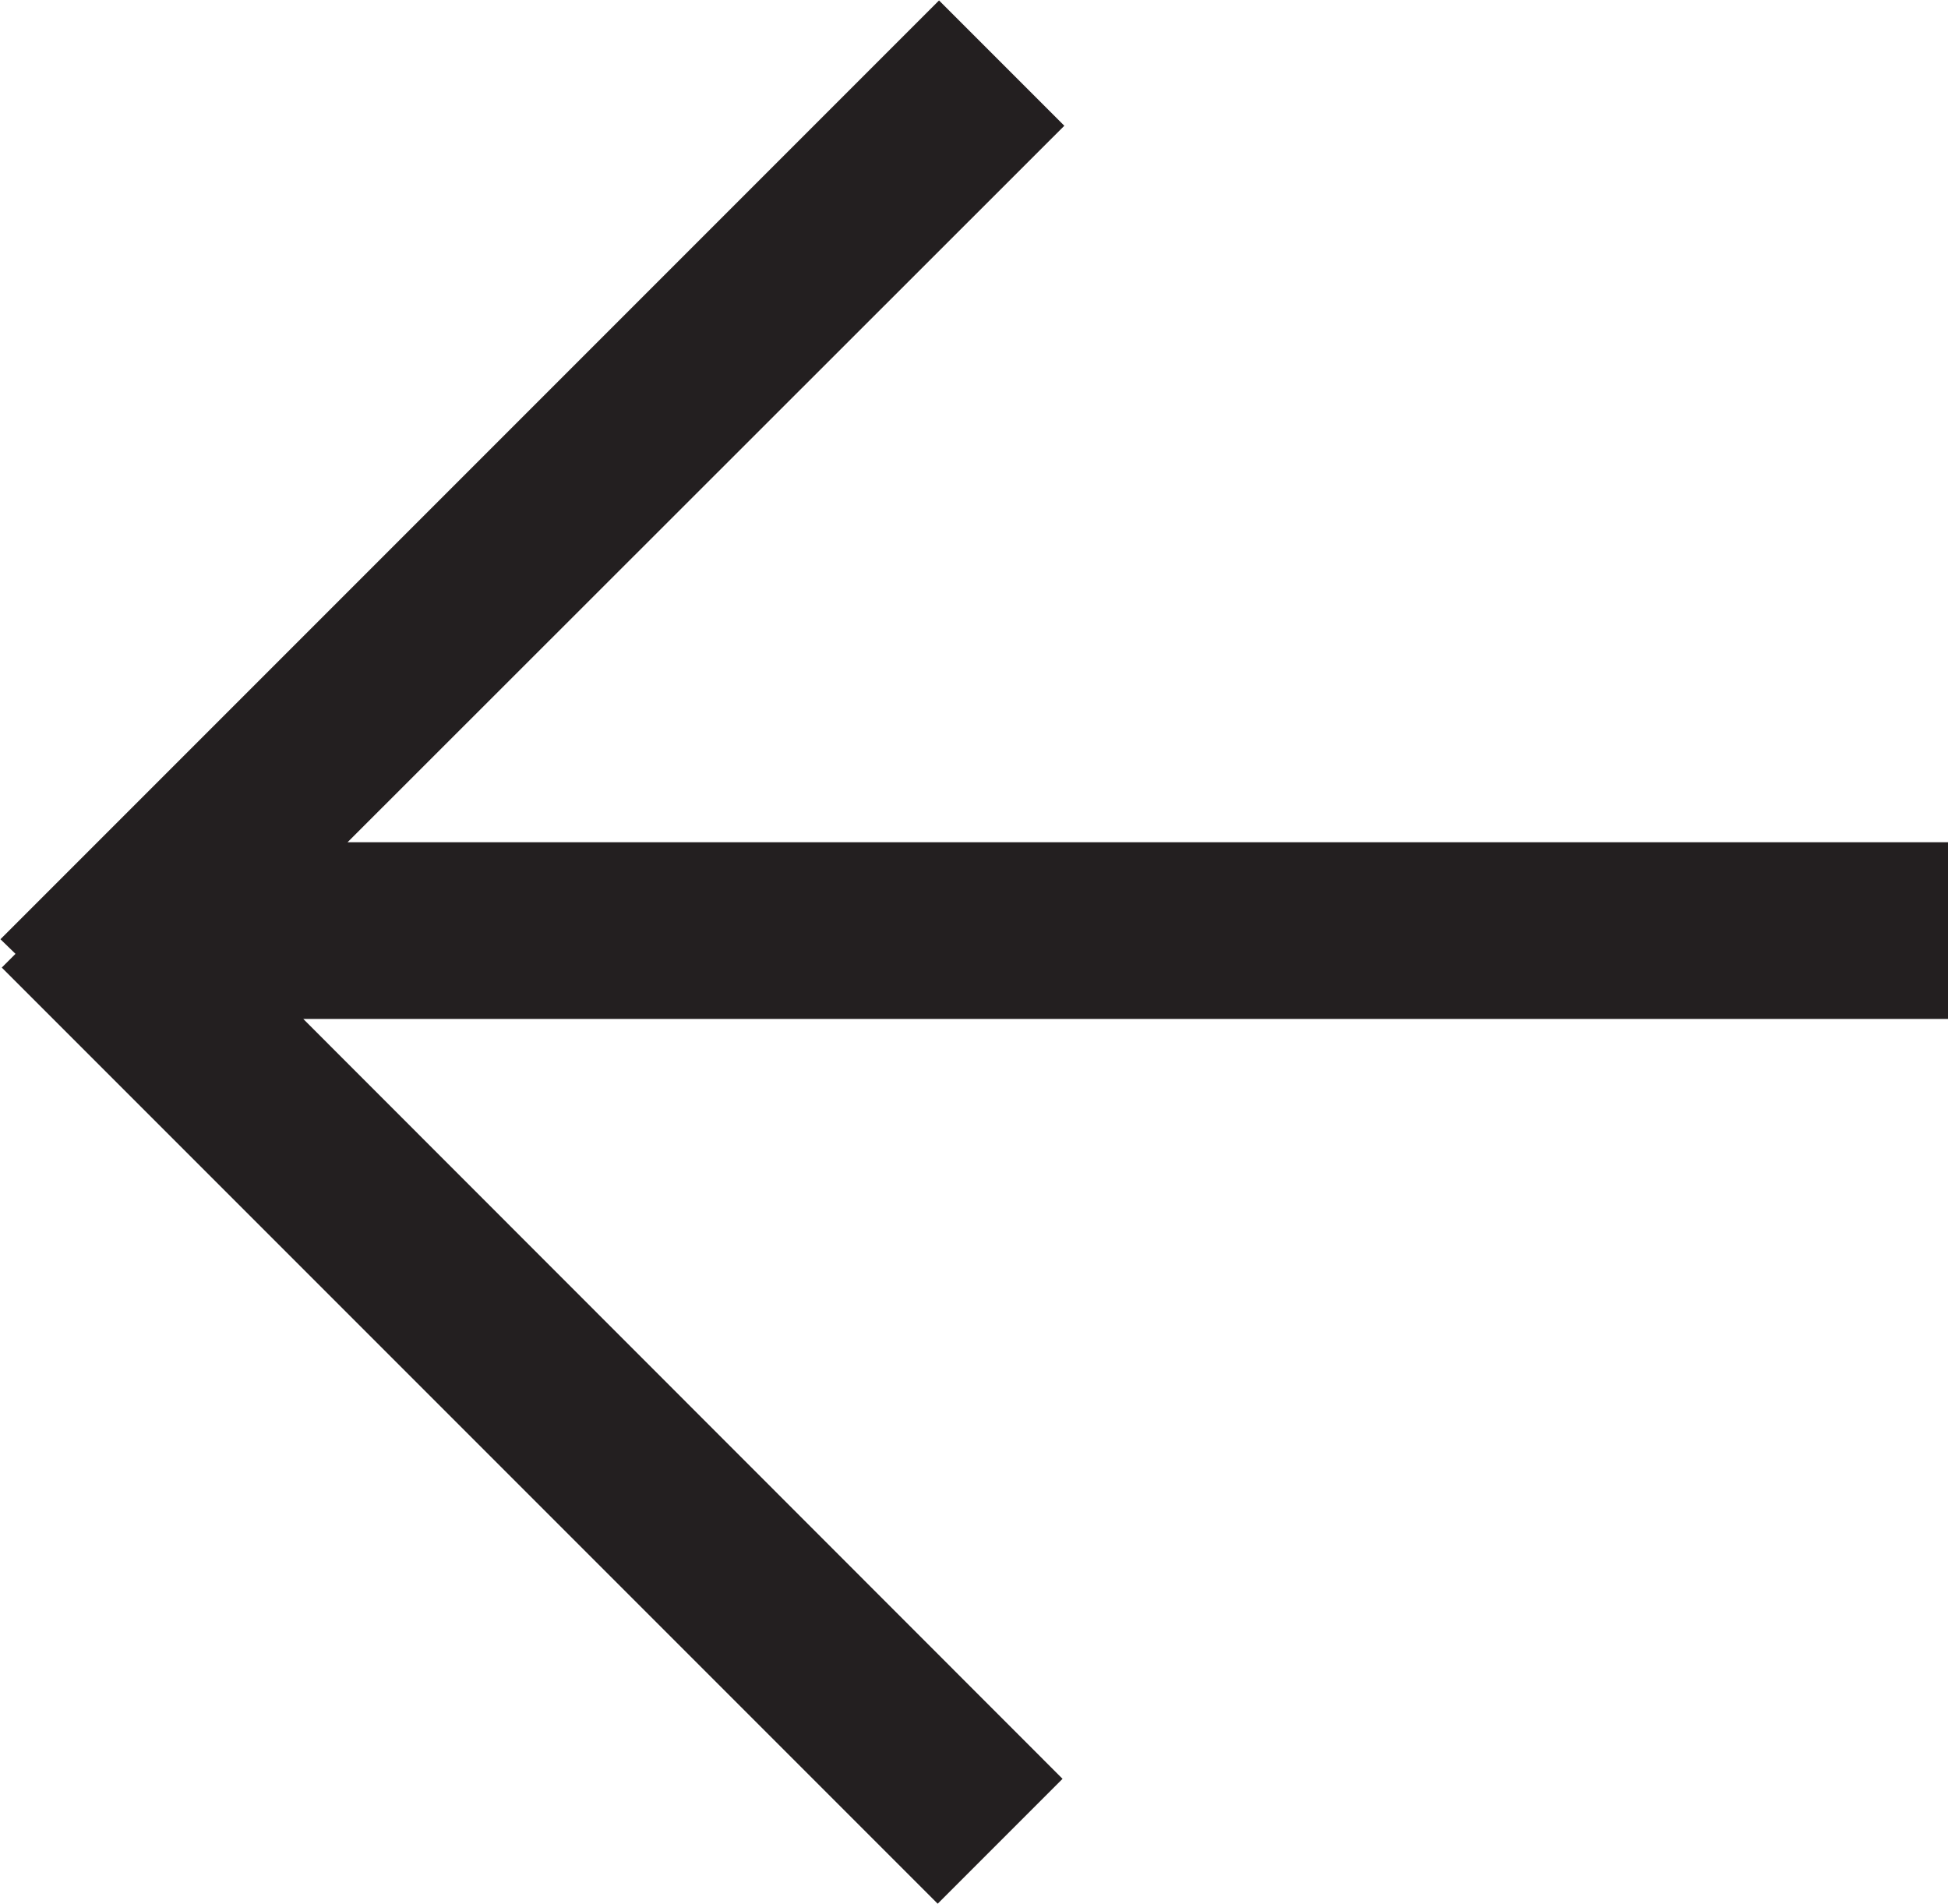 <svg xmlns="http://www.w3.org/2000/svg" width="22" height="21.5" viewBox="0 0 44 43">
<defs>
    <style>
      .arrow-left {
        fill: #231f20;
        fill-rule: evenodd;
      }
    </style>
  </defs>
  <path id="arrow_left" data-name="arrow left" class="arrow-left" d="M2291.35,4890.54l-0.31.31,21.14,21.14,2.82-2.82-17.15-17.16H2335v-3.99h-36.15l16.19-16.18-2.83-2.83-21.2,21.2Z" transform="translate(-2291 -4869)"/>
</svg>
